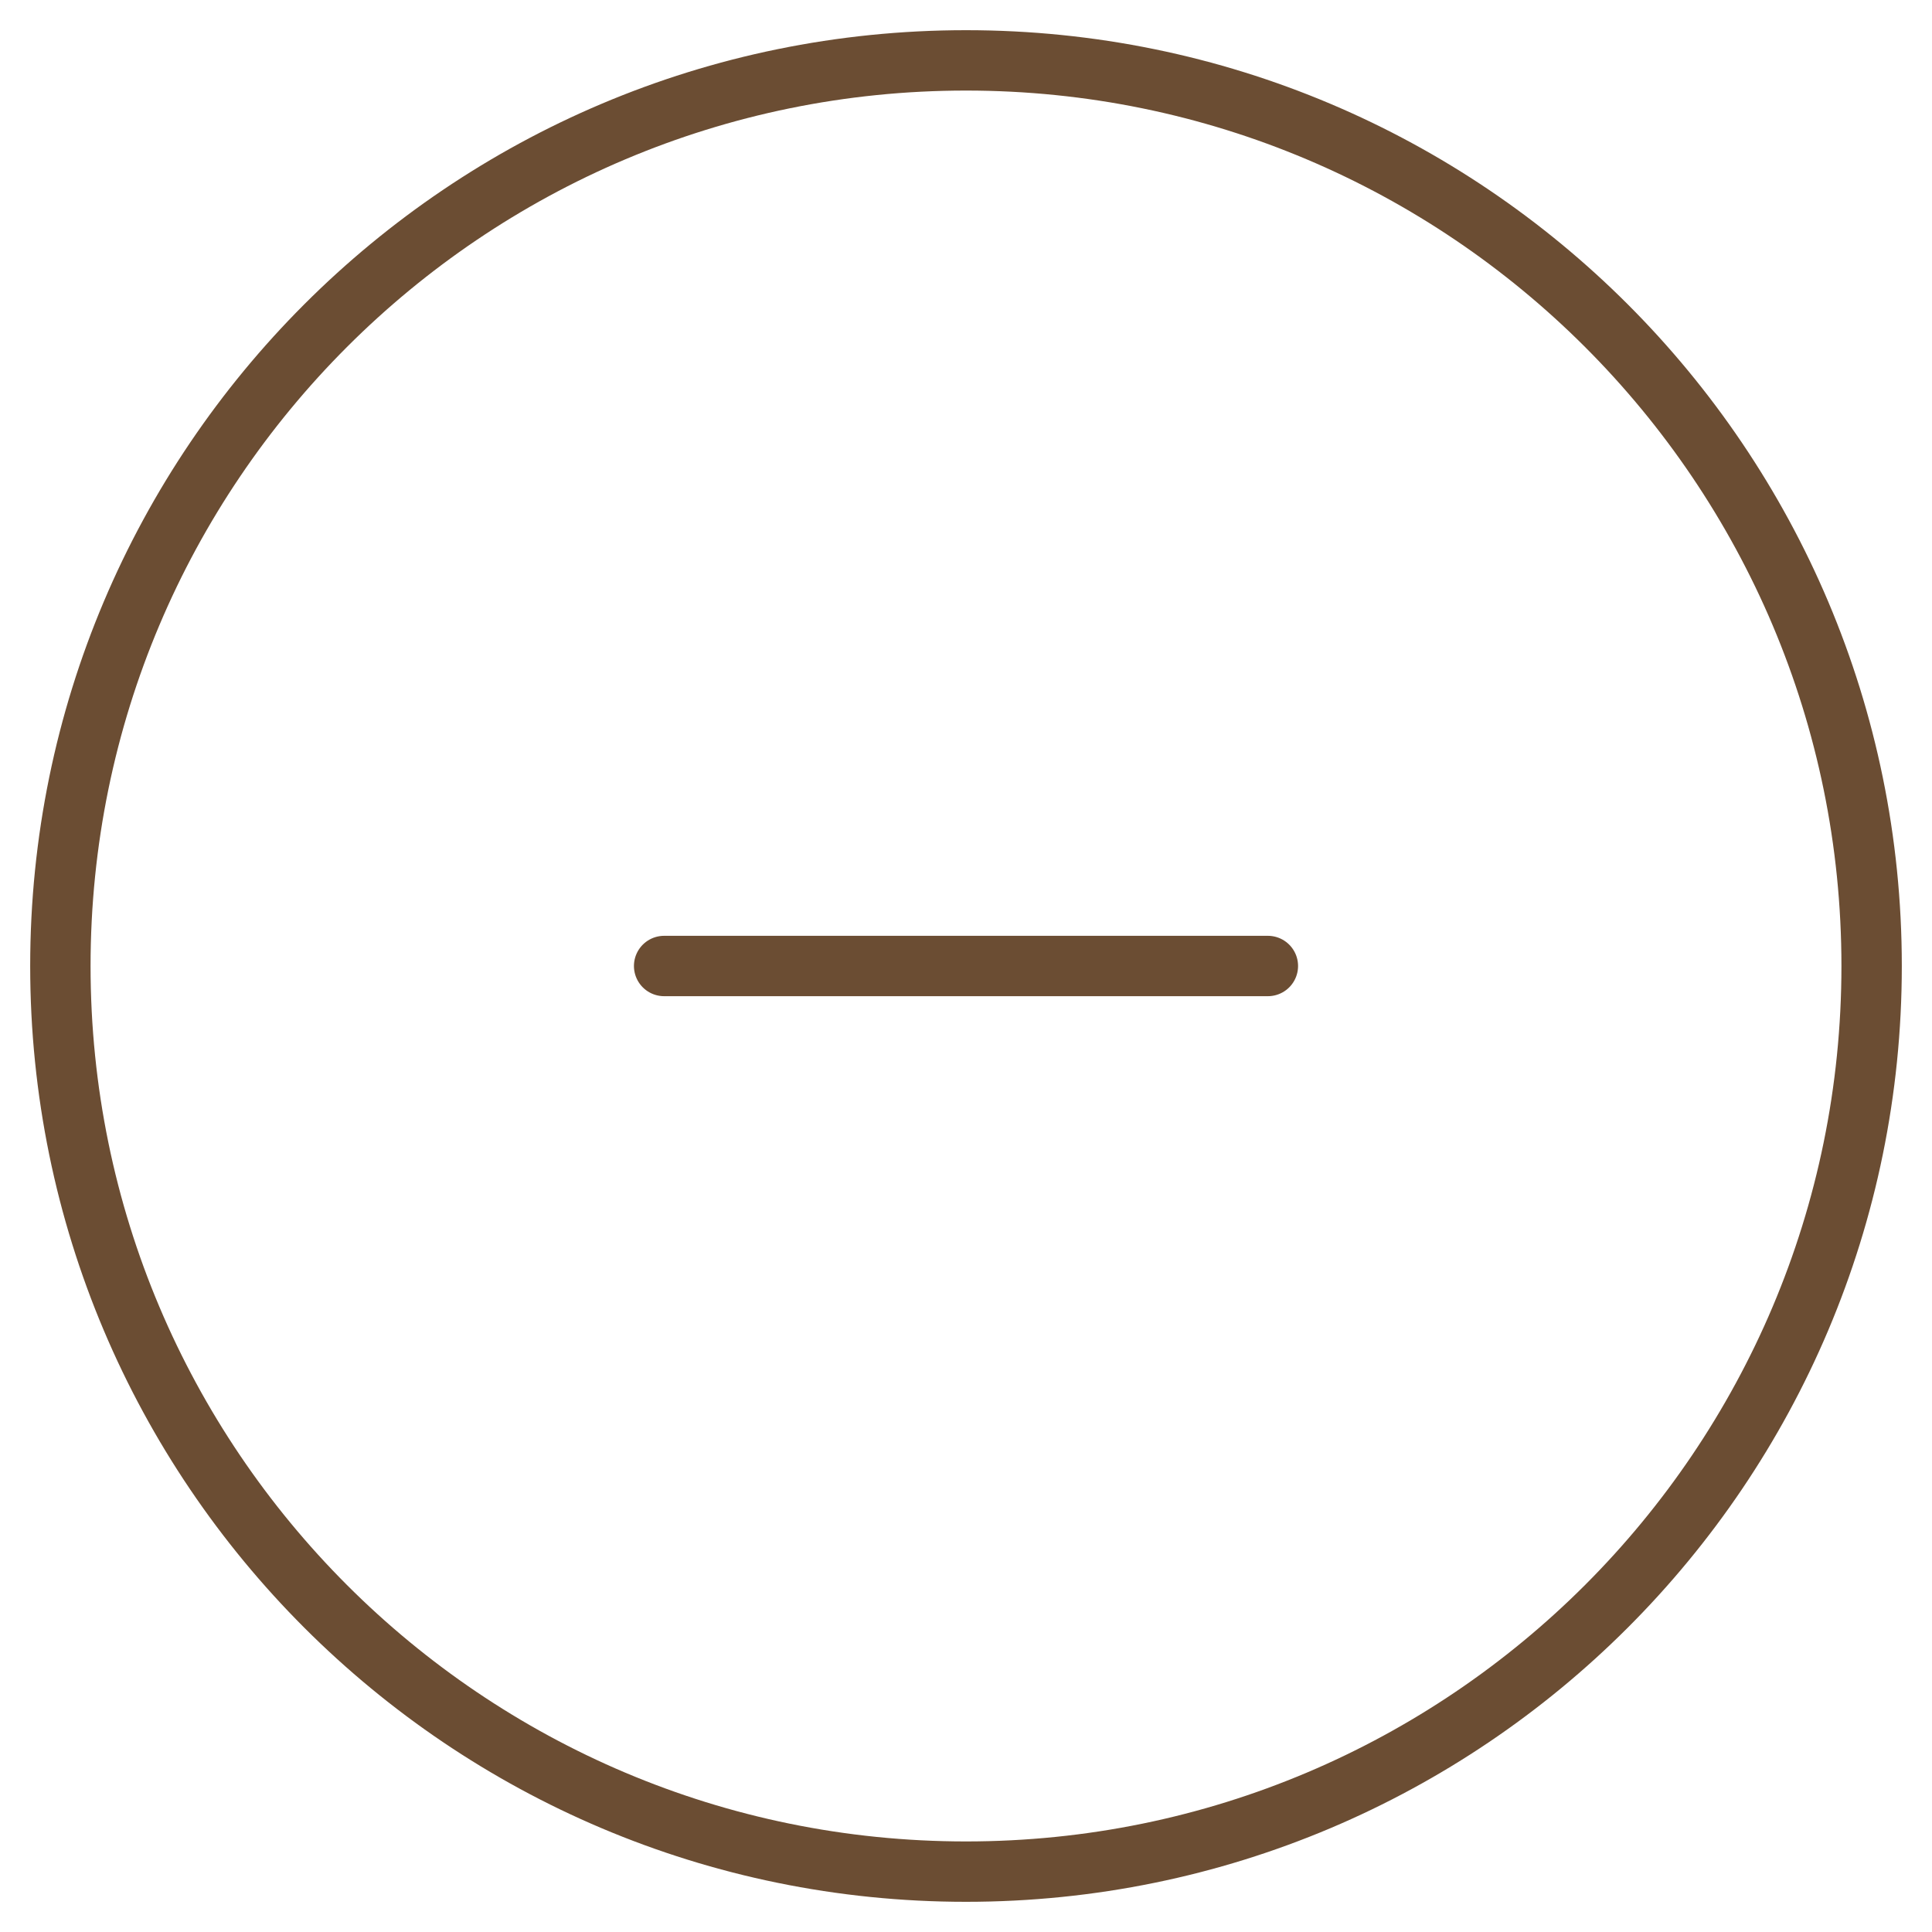 <?xml version="1.0" encoding="UTF-8"?> <svg xmlns="http://www.w3.org/2000/svg" width="32" height="32" viewBox="0 0 32 32" fill="none"><path d="M16 31C24.284 31 31 24.284 31 16C31 7.716 24.284 1 16 1C7.716 1 1 7.716 1 16C1 24.284 7.716 31 16 31Z" stroke="#6B4D33" stroke-linecap="round" stroke-linejoin="round"></path><path d="M11 16H21" stroke="#6B4D33" stroke-linecap="round" stroke-linejoin="round"></path></svg> 